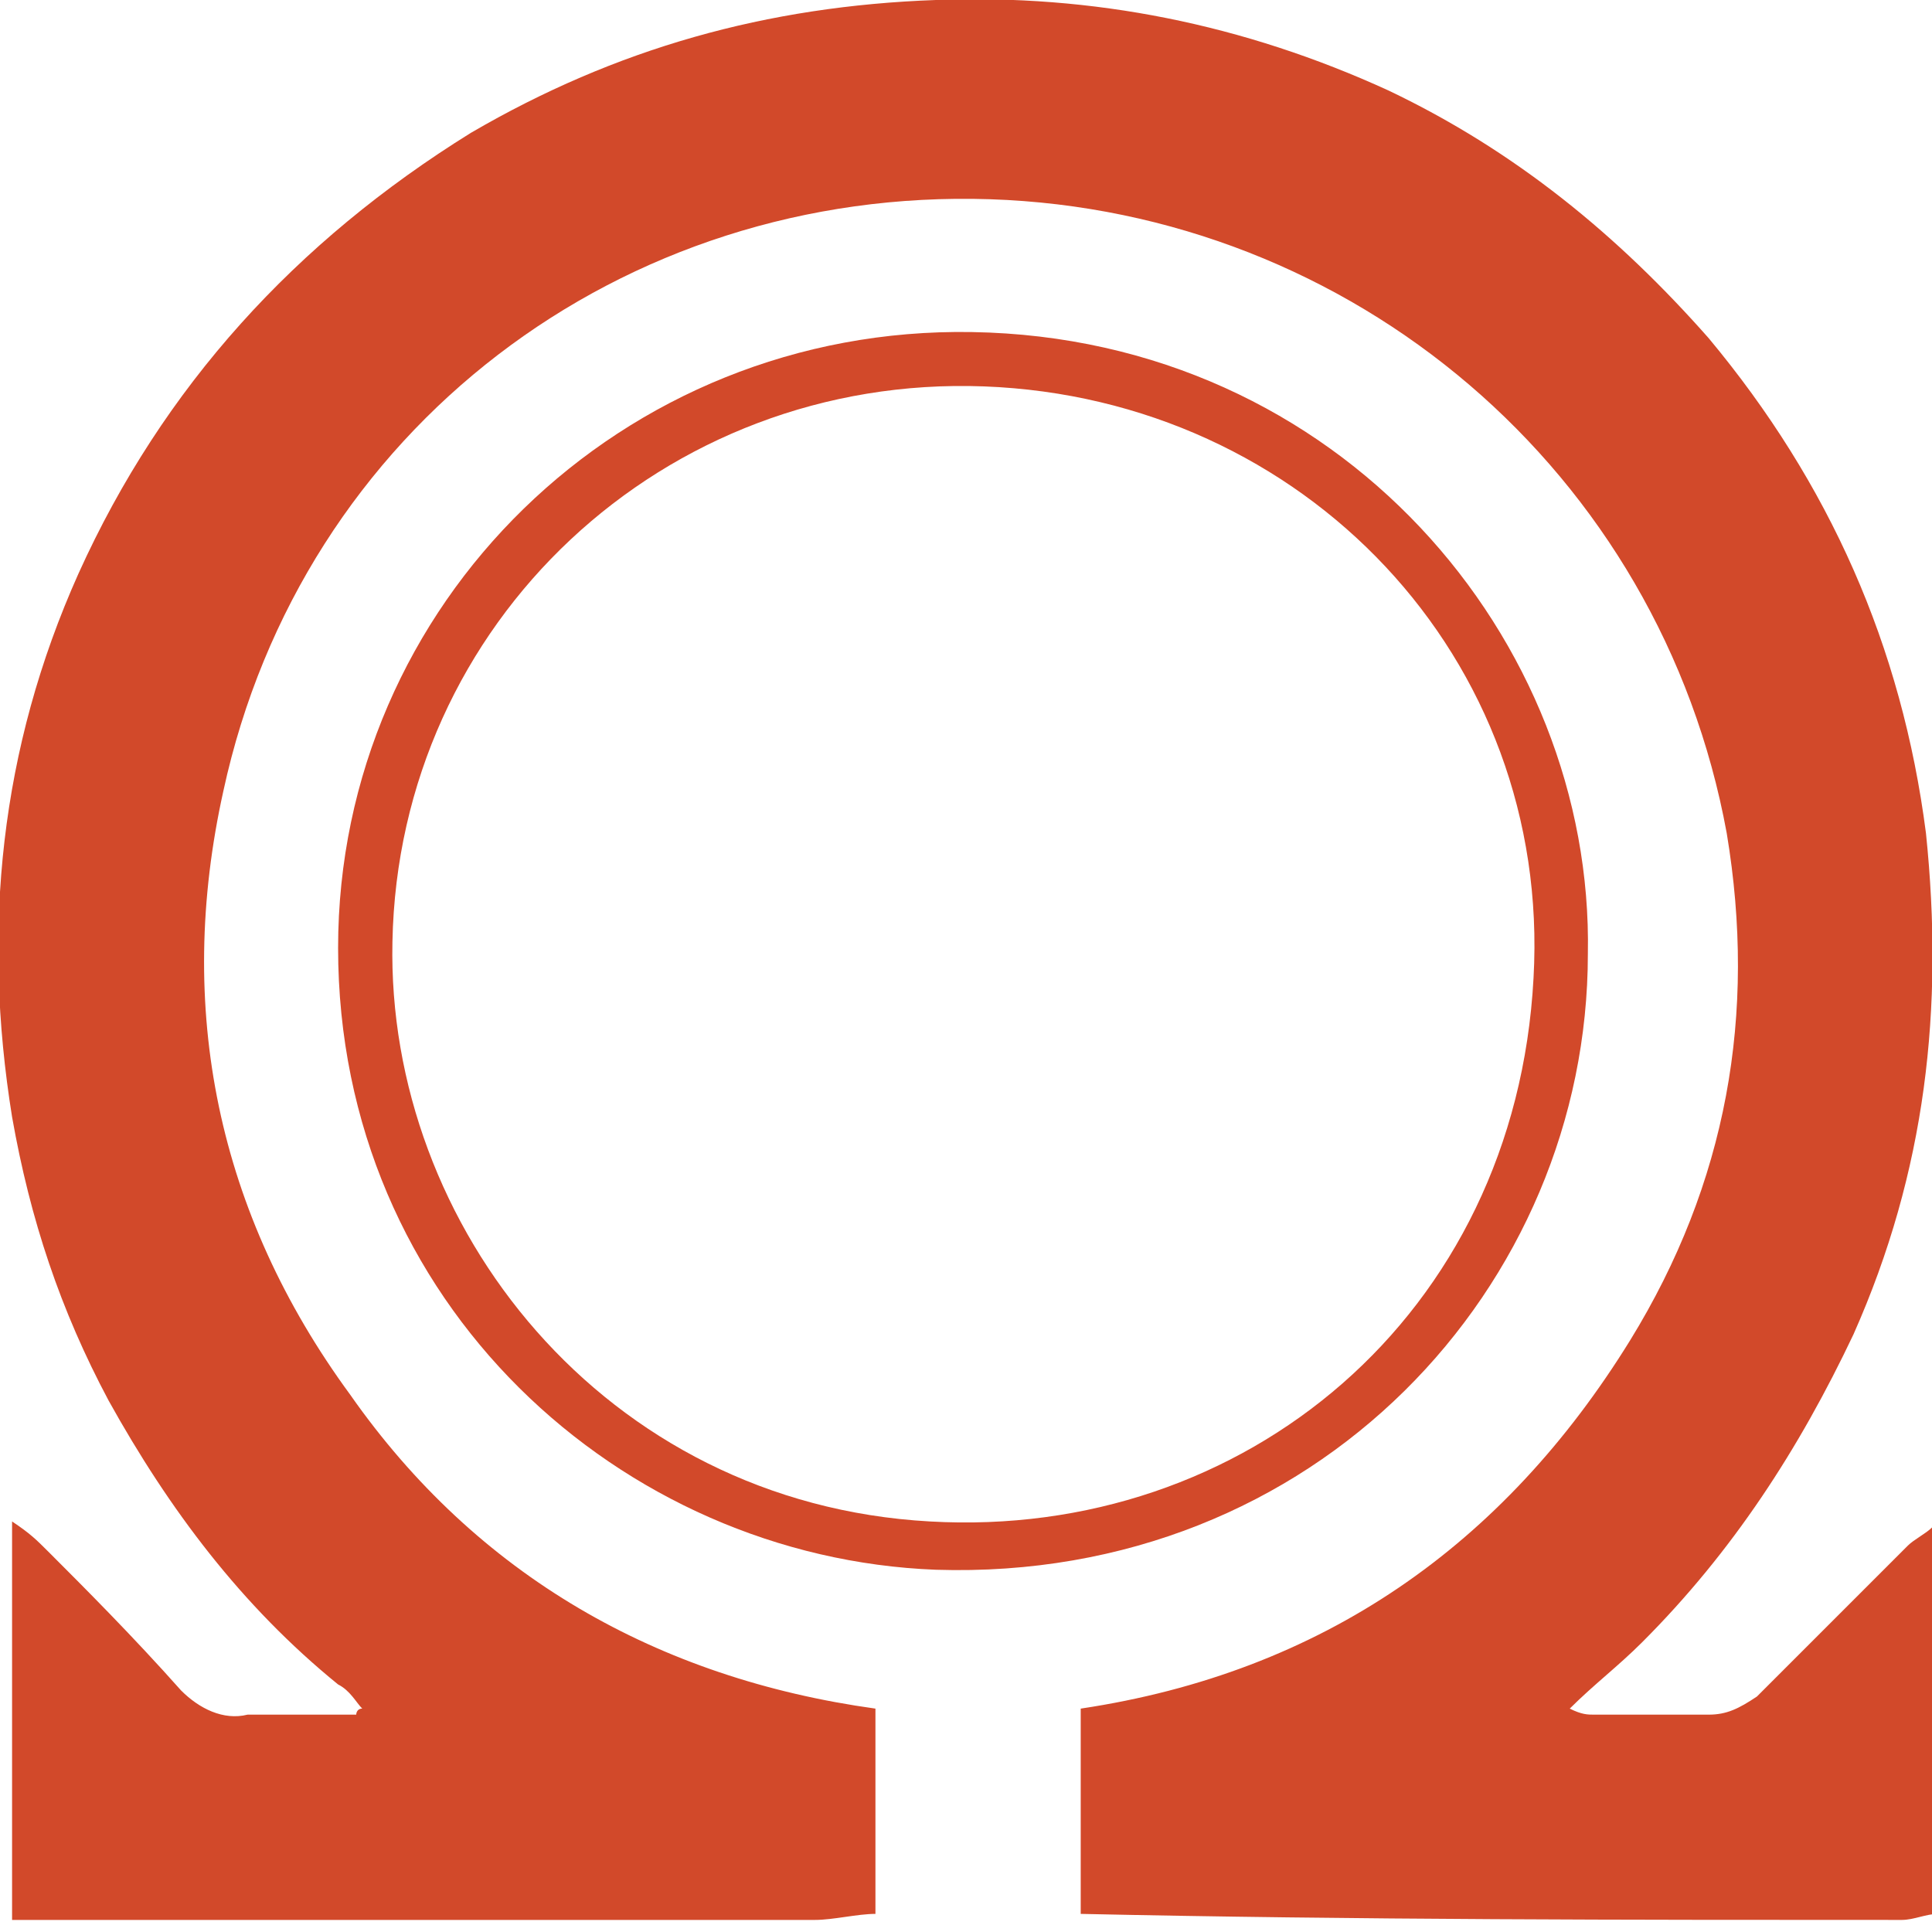 <svg enable-background="new 0 0 32 32" height="32" viewBox="0 0 32 32" width="32" xmlns="http://www.w3.org/2000/svg"><g clip-rule="evenodd" fill="#d2492a" fill-rule="evenodd"><path d="m16.4 3.3c-6.1-.2-11.4 3.8-12.7 9.8-.8 3.6-.1 7 2.1 10 2.1 3 5.1 4.7 8.7 5.2v3.4c-.3 0-.7.1-1 .1-3 0-6 0-9 0-1.1 0-2.3 0-3.4 0-.3 0-.6 0-.9 0 0-2.2 0-4.3 0-6.6.3.2.4.3.6.5.6.6 1.4 1.4 2.2 2.3.3.3.7.5 1.1.4h1.8s0-.1.1-.1c-.1-.1-.2-.3-.4-.4-1.6-1.3-2.8-2.9-3.8-4.7-.8-1.5-1.3-3-1.6-4.7-.5-3.1-.2-6.1 1.1-9 1.4-3.1 3.6-5.5 6.5-7.3 2.4-1.4 4.9-2.1 7.7-2.2 2.6-.1 5.1.4 7.5 1.5 2.1 1 3.8 2.4 5.3 4.1 2 2.4 3.2 5.1 3.6 8.2.3 2.9 0 5.6-1.2 8.3-.9 1.9-2 3.6-3.5 5.1-.4.4-.8.7-1.2 1.1.2.1.3.1.4.1h1.9c.3 0 .5-.1.8-.3.8-.8 1.7-1.7 2.5-2.5.1-.1.3-.2.4-.3.2.5.2 5.1.1 6.4-.2 0-.4.1-.6.1-4.5 0-9 0-13.6-.1 0-1.2 0-2.3 0-3.4 4-.6 7-2.7 9.1-6.1 1.6-2.6 2.1-5.4 1.6-8.4-1.1-6-6.2-10.3-12.2-10.5"/><path d="m26.3 15.8c0 5.5-4.5 10.4-10.8 10.2-5.2-.2-9.9-4.4-9.9-10.3 0-5.7 4.7-10.3 10.5-10.2 6.1.1 10.3 5.1 10.2 10.3zm-19.8-.2c-.1 4.7 3.5 9.3 8.9 9.6 5.2.3 9.7-3.4 10-9 .3-5.3-3.8-9.6-9.1-9.8s-9.7 3.9-9.8 9.2z"/></g></svg>